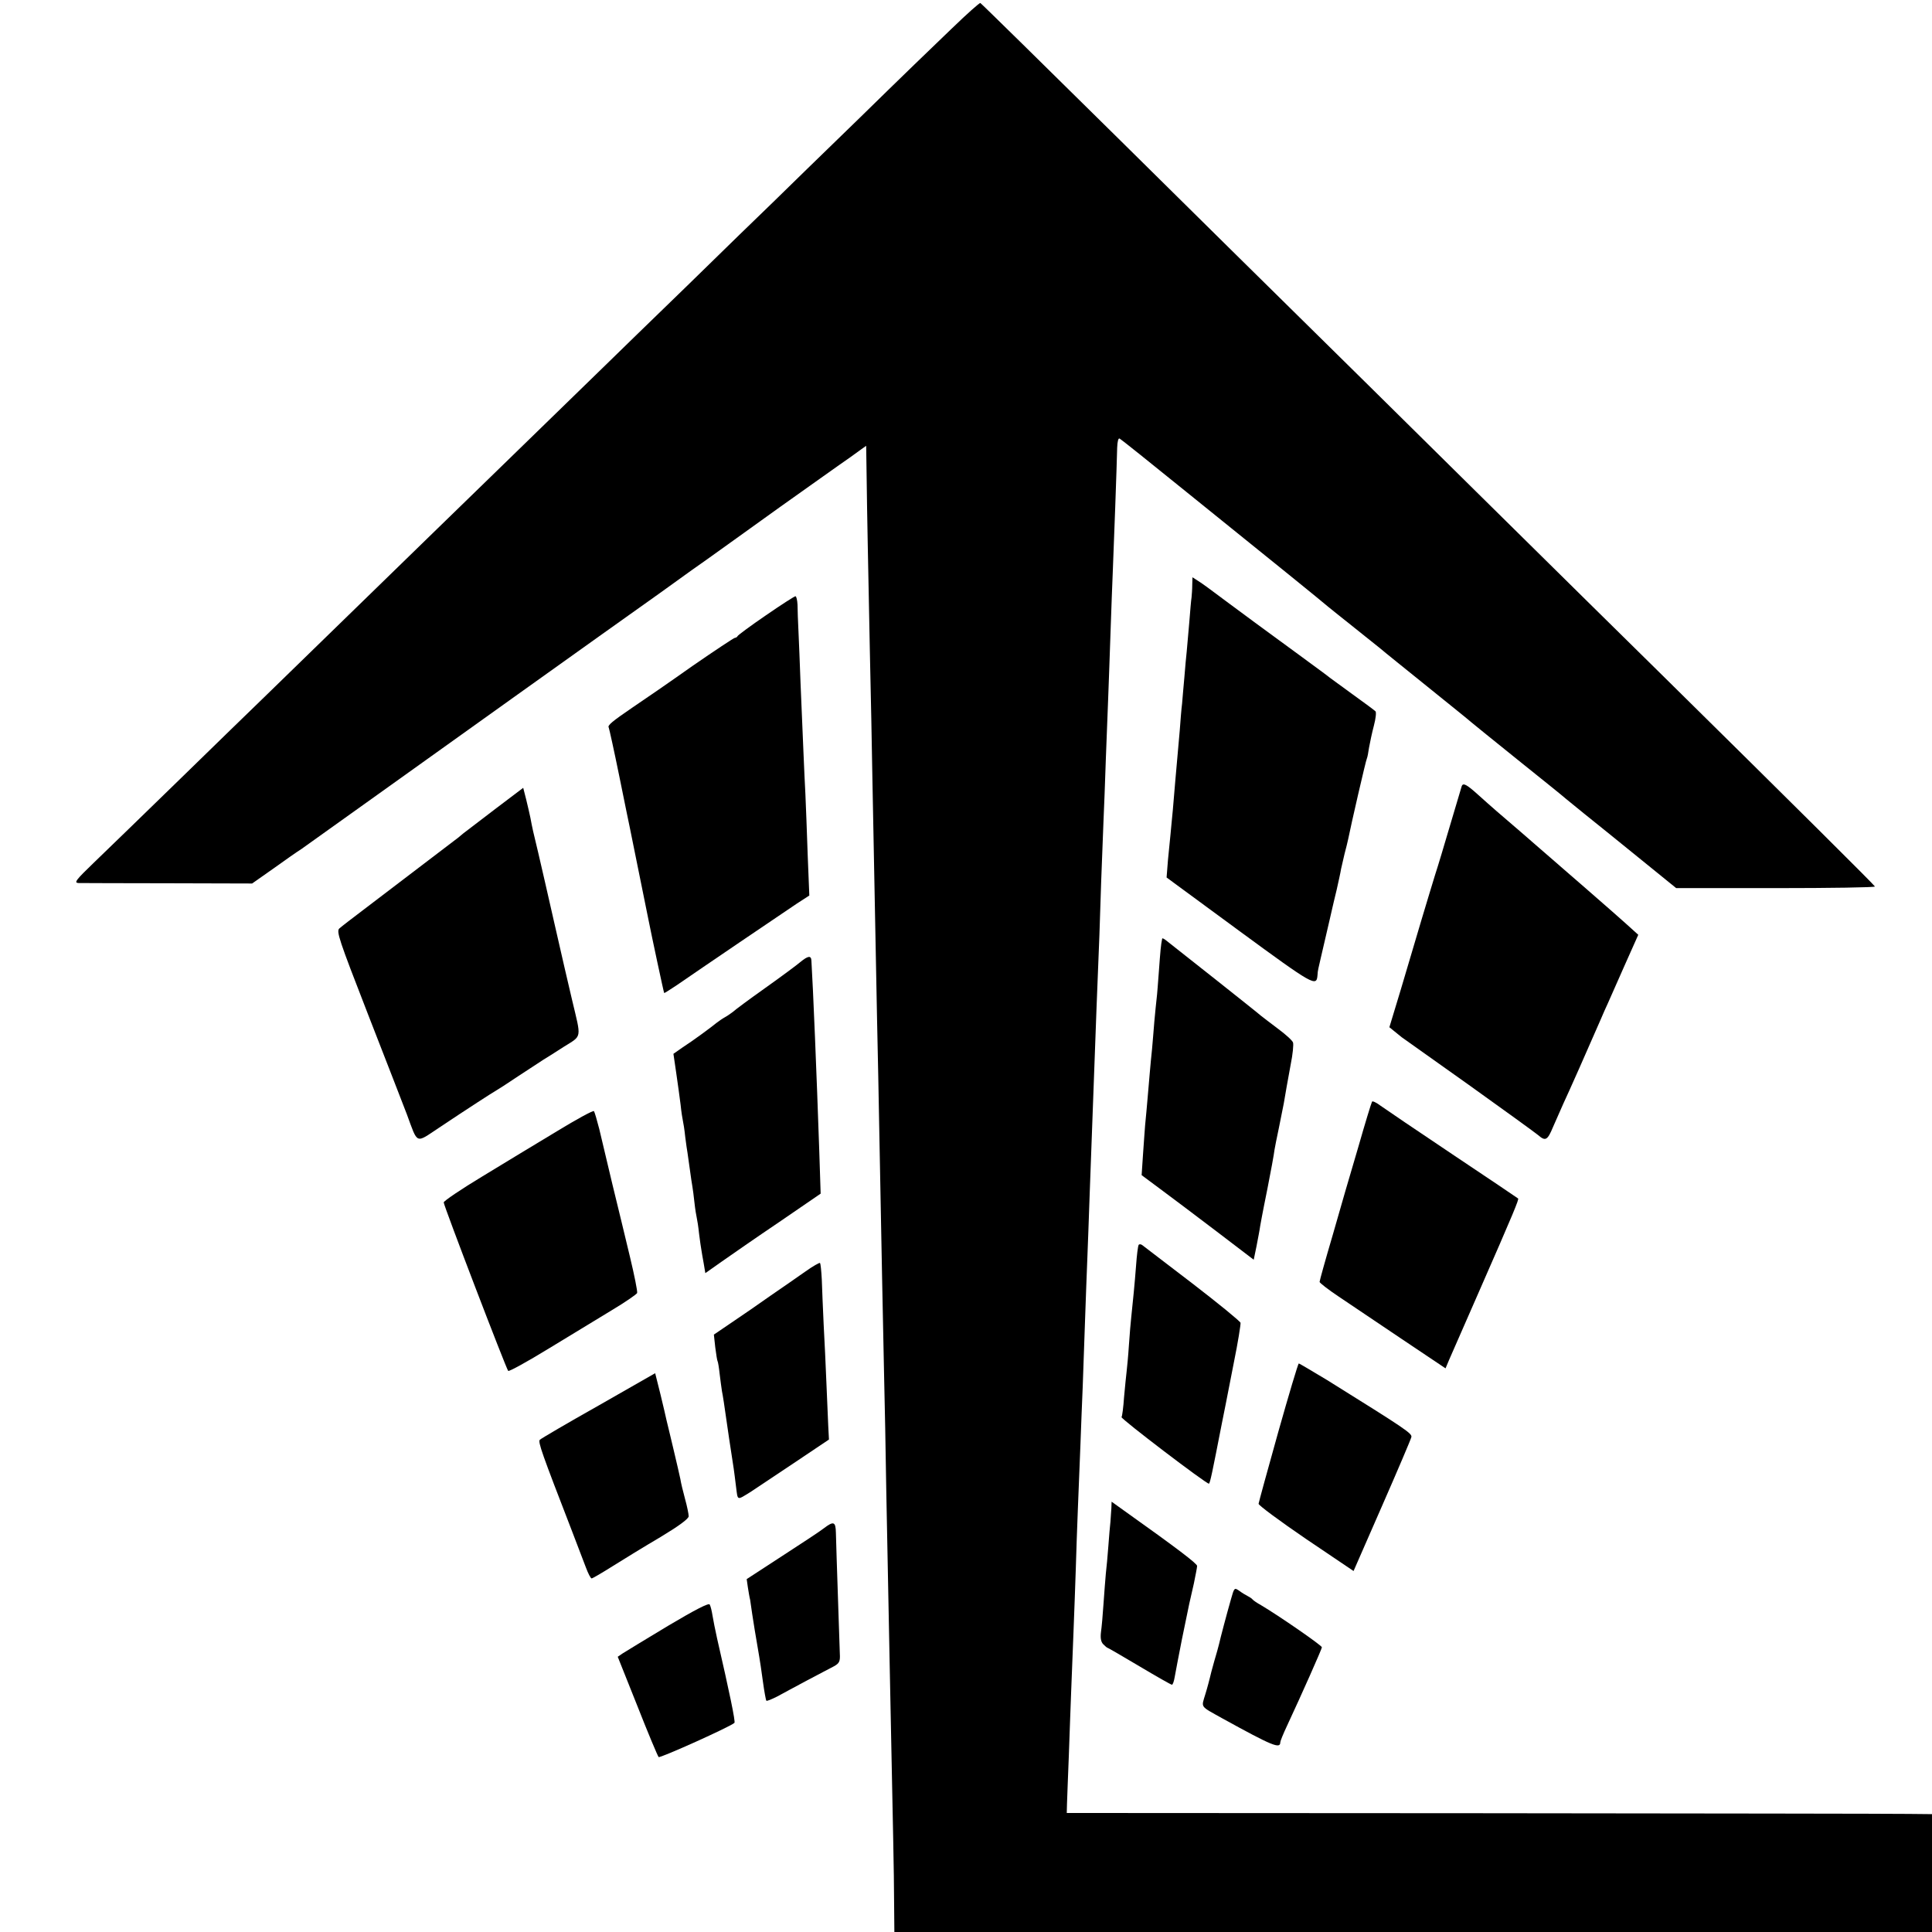 <?xml version="1.0" standalone="no"?>
<!DOCTYPE svg PUBLIC "-//W3C//DTD SVG 20010904//EN"
 "http://www.w3.org/TR/2001/REC-SVG-20010904/DTD/svg10.dtd">
<svg version="1.0" xmlns="http://www.w3.org/2000/svg"
 width="836pt" height="836pt" viewBox="0 0 836 836"
 preserveAspectRatio="xMidYMid meet">
<g transform="translate(0,836) scale(0.1,-0.1)"
fill="#000000" stroke="none">
<path d="M4121 8239 c-63 -60 -243 -234 -399 -387 -157 -152 -326 -317 -377
-367 -51 -49 -218 -211 -370 -360 -153 -148 -313 -304 -355 -345 -273 -266
-656 -638 -730 -710 -235 -229 -672 -654 -749 -729 -47 -45 -211 -205 -365
-355 -153 -149 -319 -310 -369 -358 -80 -77 -88 -88 -67 -89 14 0 188 -1 388
-1 l363 -1 91 64 c49 35 104 74 122 85 17 12 140 100 273 195 134 96 432 309
663 474 231 165 507 362 613 437 105 76 199 143 207 148 12 9 224 160 315 226
27 19 274 195 305 216 14 10 35 25 47 34 l21 15 2 -133 c2 -165 6 -352 14
-758 4 -173 9 -421 11 -550 8 -427 15 -771 20 -1035 3 -143 8 -368 10 -500 10
-527 15 -791 20 -1020 3 -132 8 -368 10 -525 11 -567 18 -924 30 -1510 2 -96
4 -226 4 -287 l1 -113 2245 0 2245 0 0 255 0 255 -102 1 c-57 1 -899 2 -1872
3 l-1770 1 1 40 c1 22 4 117 8 210 3 94 8 217 10 275 2 58 7 173 10 255 3 83
8 206 10 275 2 69 6 186 9 260 3 74 8 198 11 275 3 77 7 192 10 255 2 63 7
192 10 285 3 94 8 215 10 270 2 55 7 179 10 275 11 295 17 460 30 815 11 265
15 378 20 545 4 96 8 213 10 260 2 47 7 166 10 265 4 99 8 216 10 260 2 44 6
170 10 280 4 110 8 232 10 270 4 92 18 477 19 537 1 28 5 44 11 40 6 -3 136
-107 289 -231 154 -124 352 -284 441 -356 88 -71 167 -136 175 -143 8 -7 58
-46 110 -88 52 -42 104 -83 115 -92 11 -10 101 -82 200 -162 99 -80 185 -149
191 -155 6 -5 98 -80 204 -165 106 -85 198 -159 204 -165 6 -5 43 -35 81 -66
39 -31 144 -116 234 -189 l164 -133 431 0 c237 0 430 3 429 7 -2 6 -348 350
-926 920 -111 109 -470 463 -797 786 -327 323 -672 664 -767 757 -94 92 -442
436 -773 763 -331 327 -605 596 -608 597 -4 1 -58 -47 -121 -108z"/>
<path d="M5159 5829 c0 -19 -2 -43 -3 -54 -2 -11 -6 -60 -10 -110 -4 -49 -9
-106 -11 -125 -2 -19 -7 -69 -10 -110 -4 -41 -8 -93 -10 -115 -3 -22 -7 -74
-10 -115 -10 -116 -13 -150 -19 -215 -3 -33 -8 -91 -11 -130 -4 -38 -8 -86
-10 -105 -2 -19 -7 -69 -11 -111 l-6 -76 317 -233 c319 -234 332 -241 336
-190 0 8 2 22 4 30 2 8 15 67 30 130 15 63 28 122 30 130 2 8 10 44 19 80 8
36 17 76 19 90 3 14 10 43 15 65 6 22 13 51 16 65 11 56 77 344 81 349 2 4 6
24 9 46 4 22 13 65 21 95 8 30 11 58 7 62 -4 4 -48 37 -97 72 -50 36 -94 69
-100 73 -5 5 -86 64 -180 133 -93 68 -213 156 -265 195 -52 39 -107 80 -122
89 l-28 18 -1 -33z"/>
<path d="M3315 5698 c-66 -45 -121 -86 -123 -90 -2 -4 -7 -8 -12 -8 -4 0 -87
-55 -184 -122 -96 -68 -212 -148 -257 -178 -91 -62 -111 -79 -105 -88 2 -4 23
-99 46 -212 23 -113 43 -212 45 -220 12 -58 77 -380 81 -400 12 -61 66 -315
68 -317 1 -1 26 15 56 35 91 63 461 314 518 352 l54 35 -7 175 c-3 96 -8 216
-10 265 -5 93 -10 222 -21 480 -3 83 -7 184 -9 225 -2 41 -4 92 -4 113 -1 20
-5 37 -9 37 -4 0 -62 -37 -127 -82z"/>
<path d="M6325 4958 c-2 -7 -25 -83 -50 -168 -25 -85 -54 -182 -65 -215 -10
-33 -37 -121 -59 -195 -22 -74 -62 -209 -89 -300 l-50 -165 21 -17 c12 -10 27
-22 32 -26 6 -4 136 -97 290 -206 154 -110 289 -208 301 -218 31 -27 40 -23
64 35 12 28 33 75 45 102 20 42 110 245 162 365 8 19 22 51 31 70 9 19 41 94
73 165 l58 130 -52 47 c-44 40 -243 213 -461 402 -33 28 -78 67 -100 86 -22
19 -58 51 -79 70 -51 46 -66 54 -72 38z"/>
<path d="M2149 4864 c-63 -48 -127 -97 -144 -110 -16 -14 -34 -28 -40 -32 -25
-19 -309 -235 -390 -297 -49 -37 -97 -74 -106 -82 -15 -12 -3 -47 123 -371 77
-196 152 -392 169 -435 48 -130 36 -125 137 -58 130 87 236 155 247 161 6 3
51 32 100 65 50 33 98 64 107 70 9 5 48 30 87 55 81 51 77 32 36 205 -13 55
-47 201 -75 325 -28 124 -60 263 -71 310 -22 90 -26 109 -34 152 -3 14 -11 50
-18 78 l-13 51 -115 -87z"/>
<path d="M5029 4299 c-6 -29 -8 -55 -14 -137 -4 -53 -8 -108 -10 -122 -2 -14
-6 -59 -10 -100 -3 -41 -8 -95 -10 -120 -3 -25 -7 -72 -10 -105 -5 -56 -12
-145 -20 -225 -1 -19 -6 -75 -9 -125 l-6 -90 82 -61 c46 -34 155 -116 243
-183 l160 -122 12 58 c6 32 14 72 16 88 3 17 10 55 16 85 6 30 13 66 16 80 13
65 28 147 30 165 2 11 10 54 19 95 8 41 18 89 21 105 9 53 15 88 30 169 9 44
13 87 10 95 -3 9 -33 36 -67 61 -33 25 -66 50 -72 55 -9 9 -358 285 -413 328
-7 5 -13 8 -14 6z"/>
<path d="M3463 4197 c-15 -13 -84 -64 -153 -113 -69 -49 -131 -95 -138 -102
-8 -6 -23 -17 -34 -23 -11 -6 -27 -17 -36 -24 -27 -22 -103 -78 -148 -107
l-40 -28 12 -82 c7 -46 15 -108 19 -138 3 -30 8 -62 10 -70 2 -8 7 -39 10 -69
4 -30 8 -61 10 -70 1 -9 6 -41 10 -71 4 -30 9 -64 11 -74 2 -11 6 -42 9 -70 3
-28 8 -58 10 -66 2 -8 7 -39 10 -69 4 -30 8 -61 10 -70 1 -9 6 -35 10 -58 l7
-42 71 50 c40 28 152 106 250 172 l178 122 -6 185 c-11 326 -27 711 -34 823
-1 23 -14 22 -48 -6z"/>
<path d="M5937 3593 c-3 -5 -30 -93 -60 -198 -31 -104 -81 -276 -111 -382 -31
-105 -56 -195 -56 -200 0 -4 37 -33 82 -63 45 -30 168 -113 272 -183 l191
-128 16 38 c9 21 65 148 124 283 158 360 178 410 174 414 -2 2 -130 88 -284
191 -154 103 -294 198 -312 211 -17 13 -34 21 -36 17z"/>
<path d="M2410 3465 c-85 -51 -230 -139 -322 -195 -93 -56 -168 -107 -168
-113 0 -14 270 -719 279 -729 3 -4 83 40 176 97 94 57 217 132 273 166 57 34
106 68 109 74 2 7 -12 77 -31 156 -19 79 -53 221 -76 314 -22 94 -48 202 -57
240 -10 39 -20 73 -23 77 -3 4 -75 -35 -160 -87z"/>
<path d="M4927 2973 c-3 -5 -8 -45 -11 -88 -6 -80 -14 -159 -21 -225 -2 -19
-7 -73 -10 -120 -3 -47 -8 -98 -10 -115 -2 -16 -7 -66 -11 -110 -3 -44 -8 -83
-11 -87 -4 -7 365 -288 378 -288 5 0 16 55 55 255 2 11 6 31 9 45 3 14 7 34 9
45 2 11 18 92 35 179 18 88 30 165 29 172 -2 7 -95 83 -208 170 -113 86 -210
161 -217 166 -6 5 -14 5 -16 1z"/>
<path d="M3485 2858 c-33 -23 -100 -70 -150 -104 -49 -35 -125 -87 -168 -116
l-78 -53 6 -55 c4 -30 8 -57 10 -60 2 -3 6 -27 9 -55 3 -27 8 -61 10 -75 5
-26 6 -31 31 -205 9 -60 18 -120 20 -131 2 -12 6 -47 10 -78 8 -61 2 -59 64
-21 9 6 88 59 177 118 l161 108 -3 57 c-1 31 -5 116 -8 187 -3 72 -8 186 -12
255 -3 69 -7 155 -8 193 -2 37 -5 70 -8 72 -2 2 -31 -14 -63 -37z"/>
<path d="M5531 2163 c-46 -164 -84 -303 -85 -310 -1 -6 92 -75 205 -152 l206
-139 123 281 c68 155 125 289 127 298 5 16 -24 35 -364 247 -65 39 -120 72
-123 72 -3 0 -43 -134 -89 -297z"/>
<path d="M2590 2278 c-135 -76 -249 -143 -254 -148 -9 -9 9 -59 139 -395 23
-60 50 -131 60 -157 10 -27 21 -48 25 -48 4 0 45 24 91 53 46 29 139 86 207
126 78 47 122 79 122 90 0 9 -7 44 -16 76 -9 33 -18 71 -20 85 -3 14 -16 72
-30 130 -14 58 -27 114 -30 125 -2 11 -14 61 -26 111 l-23 92 -245 -140z"/>
<path d="M4809 1833 c-1 -15 -3 -41 -4 -58 -2 -16 -6 -64 -9 -105 -3 -41 -8
-95 -11 -120 -2 -25 -7 -83 -10 -130 -3 -47 -8 -102 -11 -123 -3 -25 0 -42 10
-52 8 -8 16 -15 18 -15 2 0 64 -36 138 -80 74 -44 137 -80 141 -80 4 0 9 15
12 33 3 17 17 91 31 162 15 72 29 141 32 155 3 14 12 53 20 88 7 35 14 69 14
76 0 10 -85 75 -317 240 l-53 38 -1 -29z"/>
<path d="M3565 1747 c-16 -13 -99 -67 -182 -121 l-152 -99 5 -35 c3 -19 7 -44
10 -55 2 -12 6 -39 9 -62 5 -35 14 -88 30 -182 3 -16 10 -64 16 -108 6 -44 13
-82 15 -84 2 -3 23 6 47 18 23 13 82 44 130 70 48 25 100 53 116 61 23 13 27
21 25 55 -1 39 -15 437 -17 523 -1 48 -10 51 -52 19z"/>
<path d="M5326 1438 c-18 -63 -45 -165 -51 -192 -2 -10 -12 -44 -21 -75 -9
-31 -17 -63 -19 -72 -2 -8 -10 -40 -19 -69 -18 -61 -26 -50 74 -106 216 -119
250 -133 250 -103 0 5 13 37 29 71 63 135 151 333 151 340 0 8 -187 137 -263
182 -18 10 -34 21 -37 25 -3 4 -12 10 -20 14 -8 4 -25 14 -37 23 -22 15 -22
15 -37 -38z"/>
<path d="M2891 1325 c-96 -58 -184 -111 -196 -119 l-22 -15 85 -213 c46 -117
88 -217 92 -221 5 -6 312 132 328 148 5 5 -21 130 -75 365 -8 36 -17 81 -20
100 -3 19 -8 40 -12 47 -4 8 -62 -22 -180 -92z"/>
</g>
</svg>
